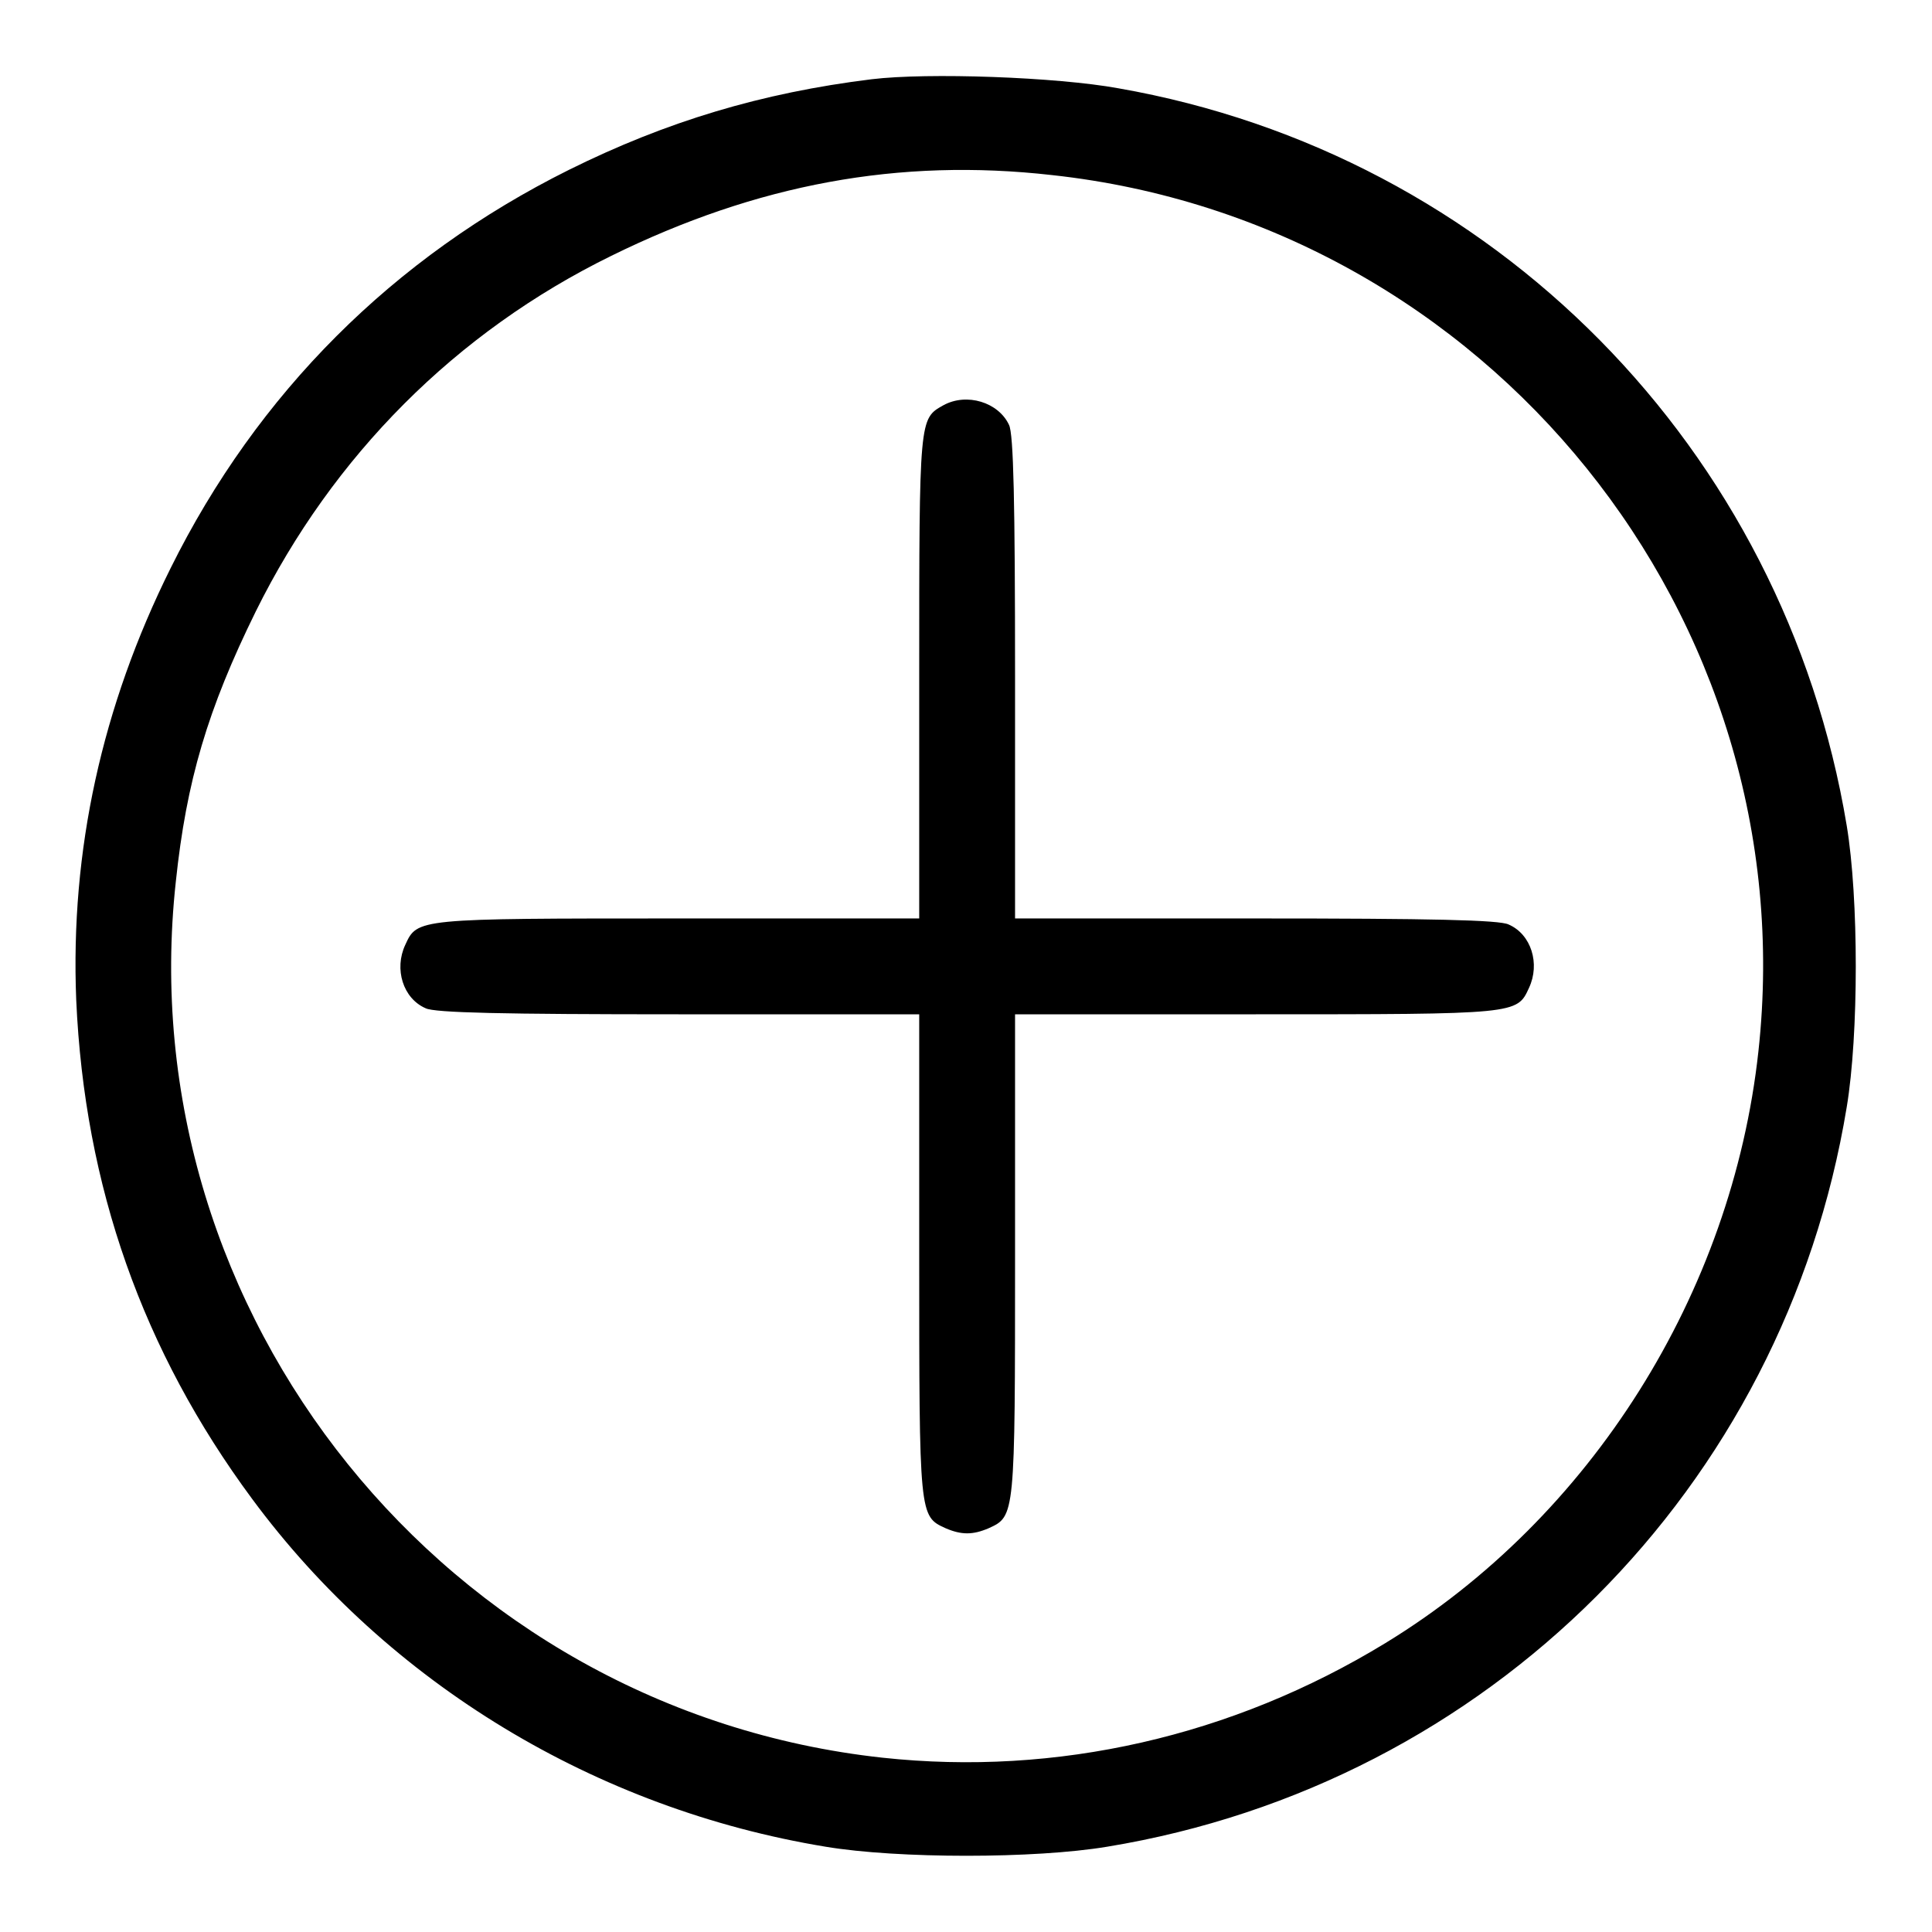 <?xml version="1.0" encoding="utf-8"?>
<!-- Svg Vector Icons : http://www.onlinewebfonts.com/icon -->
<!DOCTYPE svg PUBLIC "-//W3C//DTD SVG 1.1//EN" "http://www.w3.org/Graphics/SVG/1.1/DTD/svg11.dtd">
<svg version="1.1" xmlns="http://www.w3.org/2000/svg" xmlns:xlink="http://www.w3.org/1999/xlink" x="0px" y="0px" viewBox="0 0 256 256" enable-background="new 0 0 256 256" xml:space="preserve">
<g><g><g><path fill="#000000" d="M115.5,10.5c-14.6,1.8-27.2,5.6-40.1,12C52.1,34.1,34.1,52.1,22.6,75.3c-9.1,18.3-13.3,37.4-12.5,57.2c1.1,24.7,8.8,46.5,23.3,66.1c18.1,24.5,45.6,41.1,76,46.1c9.6,1.6,27.7,1.6,37.3,0c50.5-8.3,89.7-47.5,98-98c1.6-9.6,1.6-27.7,0-37.3c-8.3-50-46.8-89-96.5-97.7C140,10.2,122.9,9.6,115.5,10.5z M139.4,23.2c57.8,6.3,99.9,58.6,93.6,116.1c-3.5,32.1-22.2,61.8-49.4,78.4c-20.3,12.4-43.6,17.7-66.7,15.2c-57.7-6.3-99.9-58.7-93.6-116.1C24.7,103.5,27.5,94,33.9,81C44.1,60.4,60.4,44,81,33.9C100.3,24.4,119.1,20.9,139.4,23.2z"/><path fill="#000000" d="M125,53.7c-3.2,1.8-3.2,1.6-3.2,35.9v32.1H89.9c-34.7,0-34.6,0-36.2,3.5c-1.5,3.2-0.3,7.1,2.7,8.4c1.2,0.6,10.2,0.8,33.5,0.8h31.9v31.9c0,34.7,0,34.6,3.5,36.2c2.1,0.9,3.6,0.9,5.7,0c3.5-1.6,3.5-1.5,3.5-36.2v-31.9h31.9c34.7,0,34.6,0,36.2-3.5c1.5-3.2,0.3-7.1-2.7-8.4c-1.2-0.6-10.2-0.8-33.5-0.8h-31.9V89.8c0-23.3-0.2-32.3-0.8-33.5C132.3,53.3,128.1,52,125,53.7z"/></g></g></g>
</svg>
